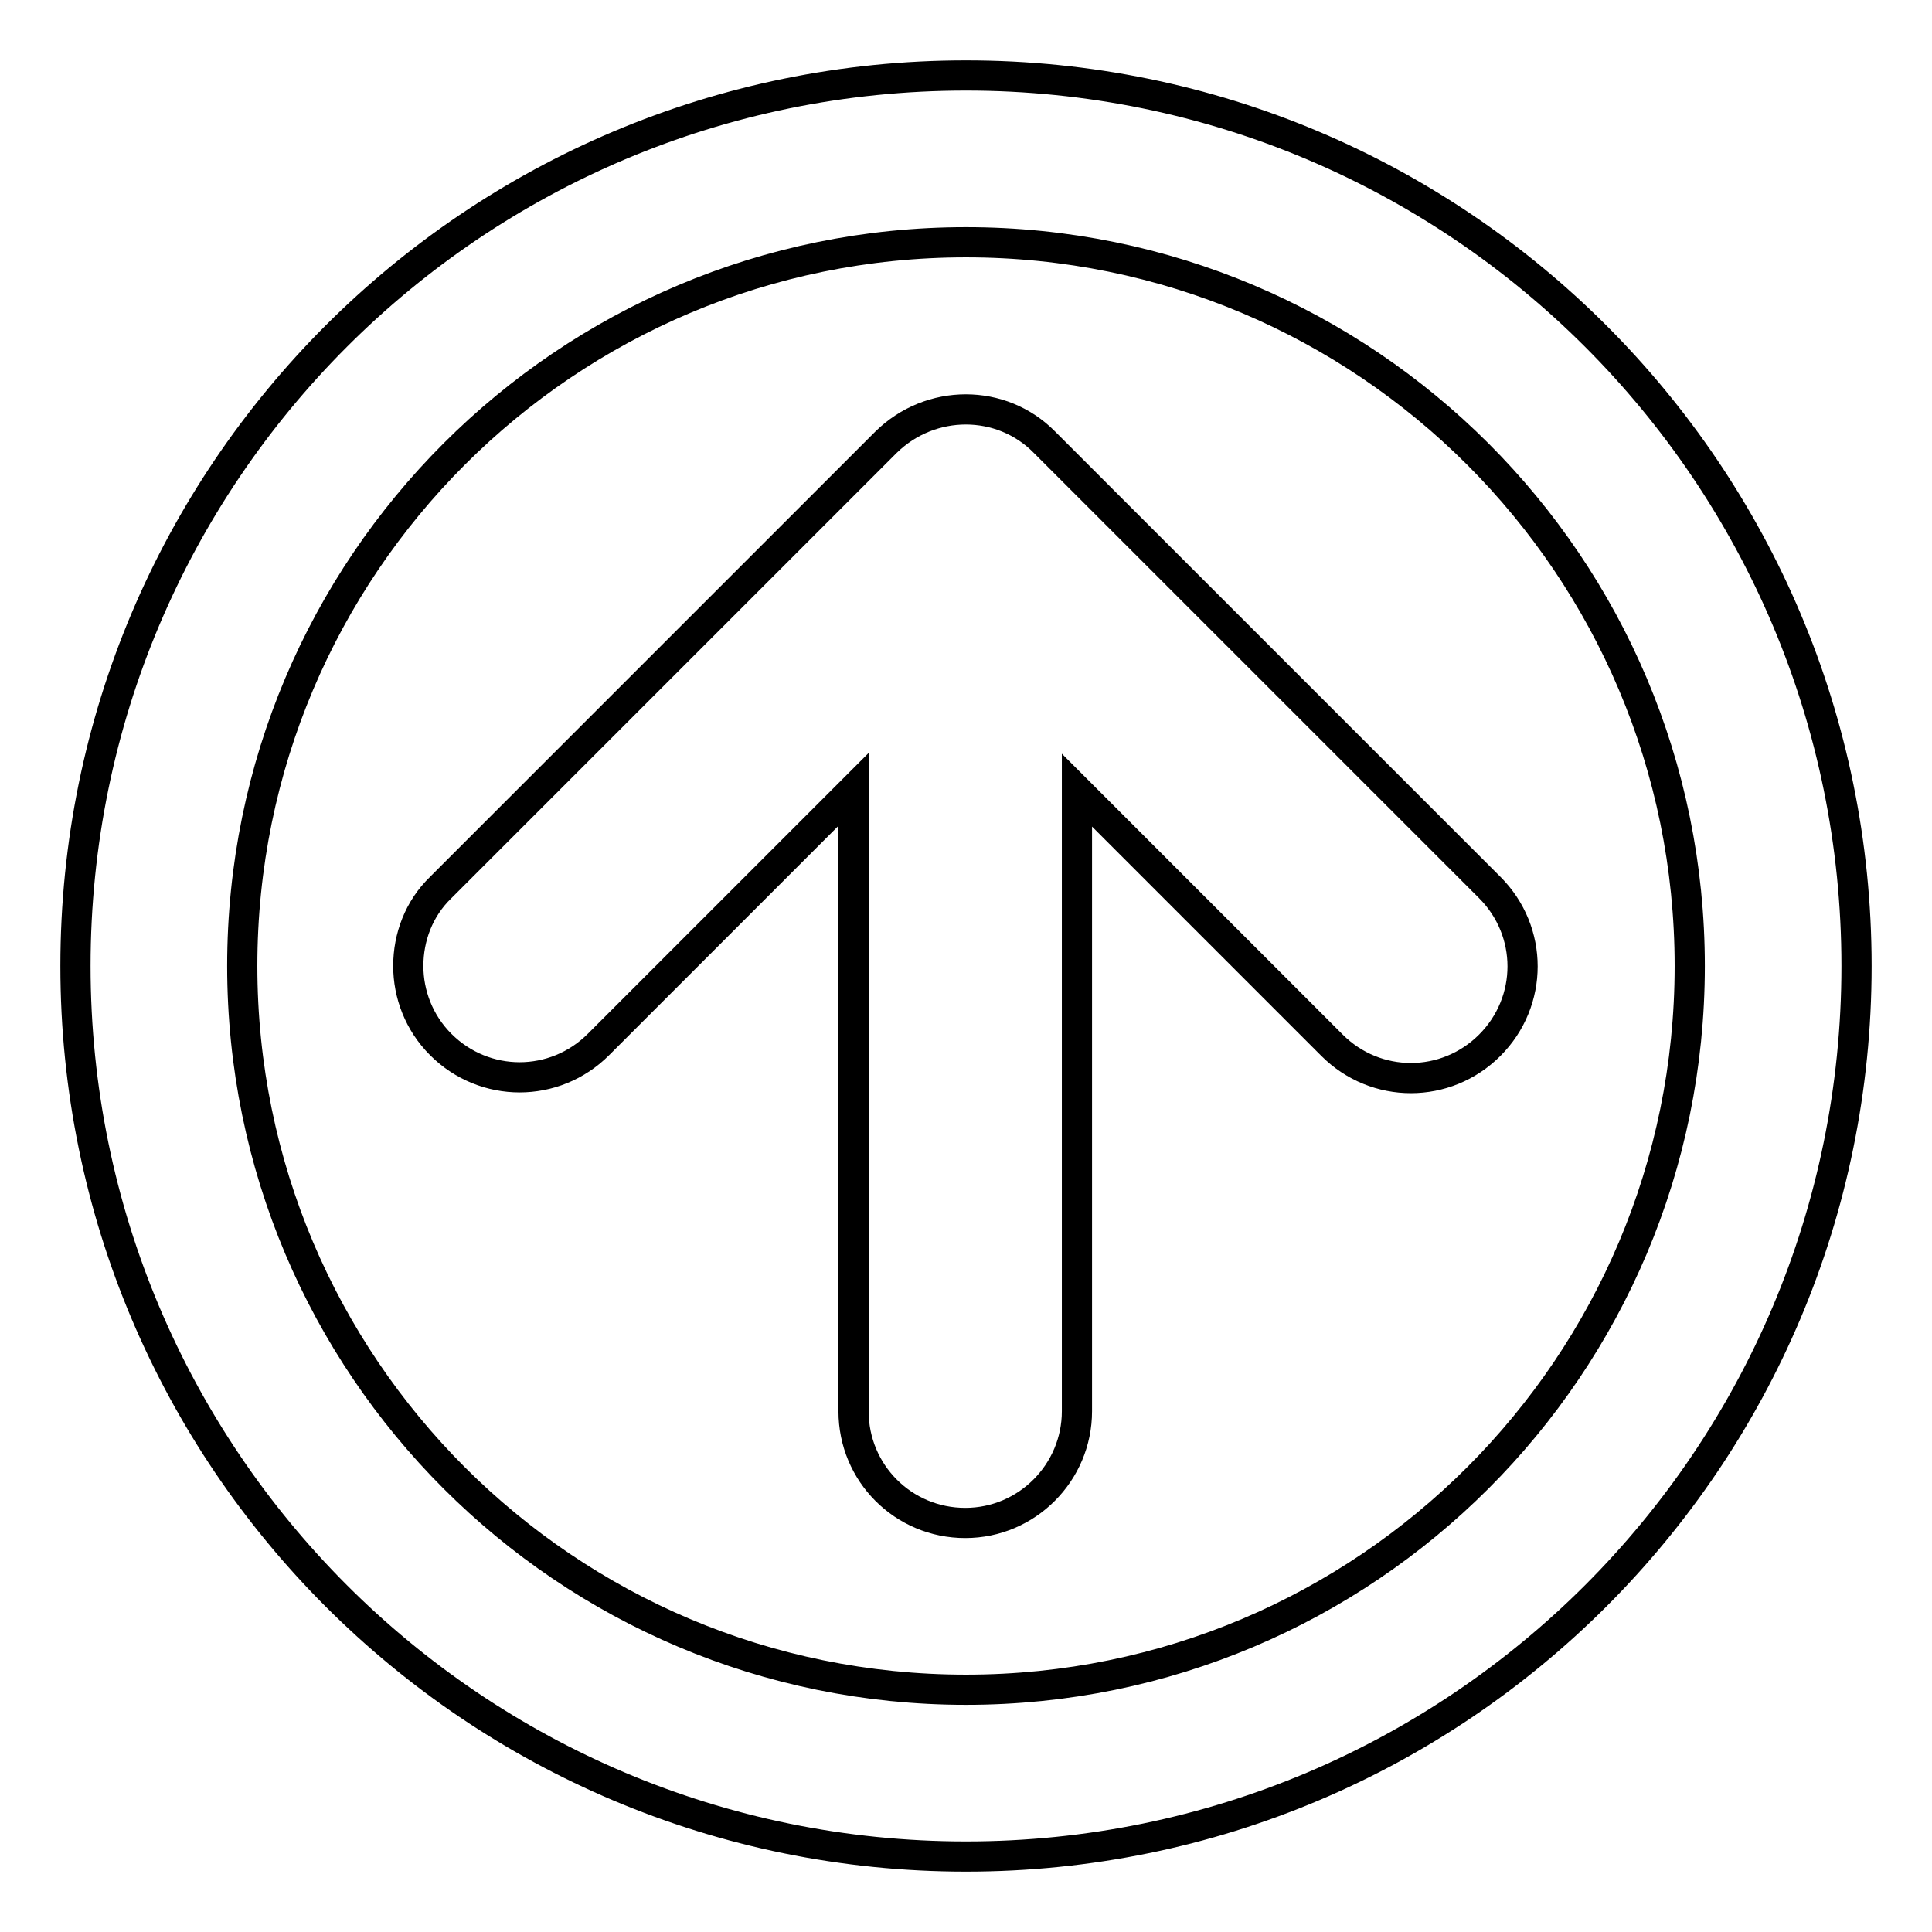 <?xml version="1.0" encoding="utf-8"?>
<!-- Svg Vector Icons : http://www.onlinewebfonts.com/icon -->
<!DOCTYPE svg PUBLIC "-//W3C//DTD SVG 1.1//EN" "http://www.w3.org/Graphics/SVG/1.1/DTD/svg11.dtd">
<svg version="1.1" xmlns="http://www.w3.org/2000/svg" xmlns:xlink="http://www.w3.org/1999/xlink" x="0px" y="0px" viewBox="0 0 256 256" enable-background="new 0 0 256 256" xml:space="preserve">
<g> <path stroke-width="4" fill-opacity="0" stroke="#000000"  d="M246,128c0,65.2-52.8,118-118,118c-65.2,0-118-52.8-118-118C10,62.8,62.8,10,128,10 C193.2,10,246,62.8,246,128z M32.1,128c0,53,42.9,95.9,95.9,95.9c53,0,95.9-42.9,95.9-95.9c0-53-42.9-95.9-95.9-95.9 C75,32.1,32.1,75,32.1,128z M138.4,58.6l59,59c5.8,5.8,5.8,15.1,0,20.9s-15.1,5.8-20.9,0l-33.8-33.8V187c0,8.1-6.6,14.8-14.8,14.8 s-14.8-6.6-14.8-14.8v-82.4l-33.8,33.8c-5.8,5.8-15.1,5.8-20.9,0c-2.9-2.9-4.3-6.7-4.3-10.4c0-3.8,1.4-7.6,4.3-10.4l59-59 C123.3,52.8,132.7,52.8,138.4,58.6z"/></g>
</svg>